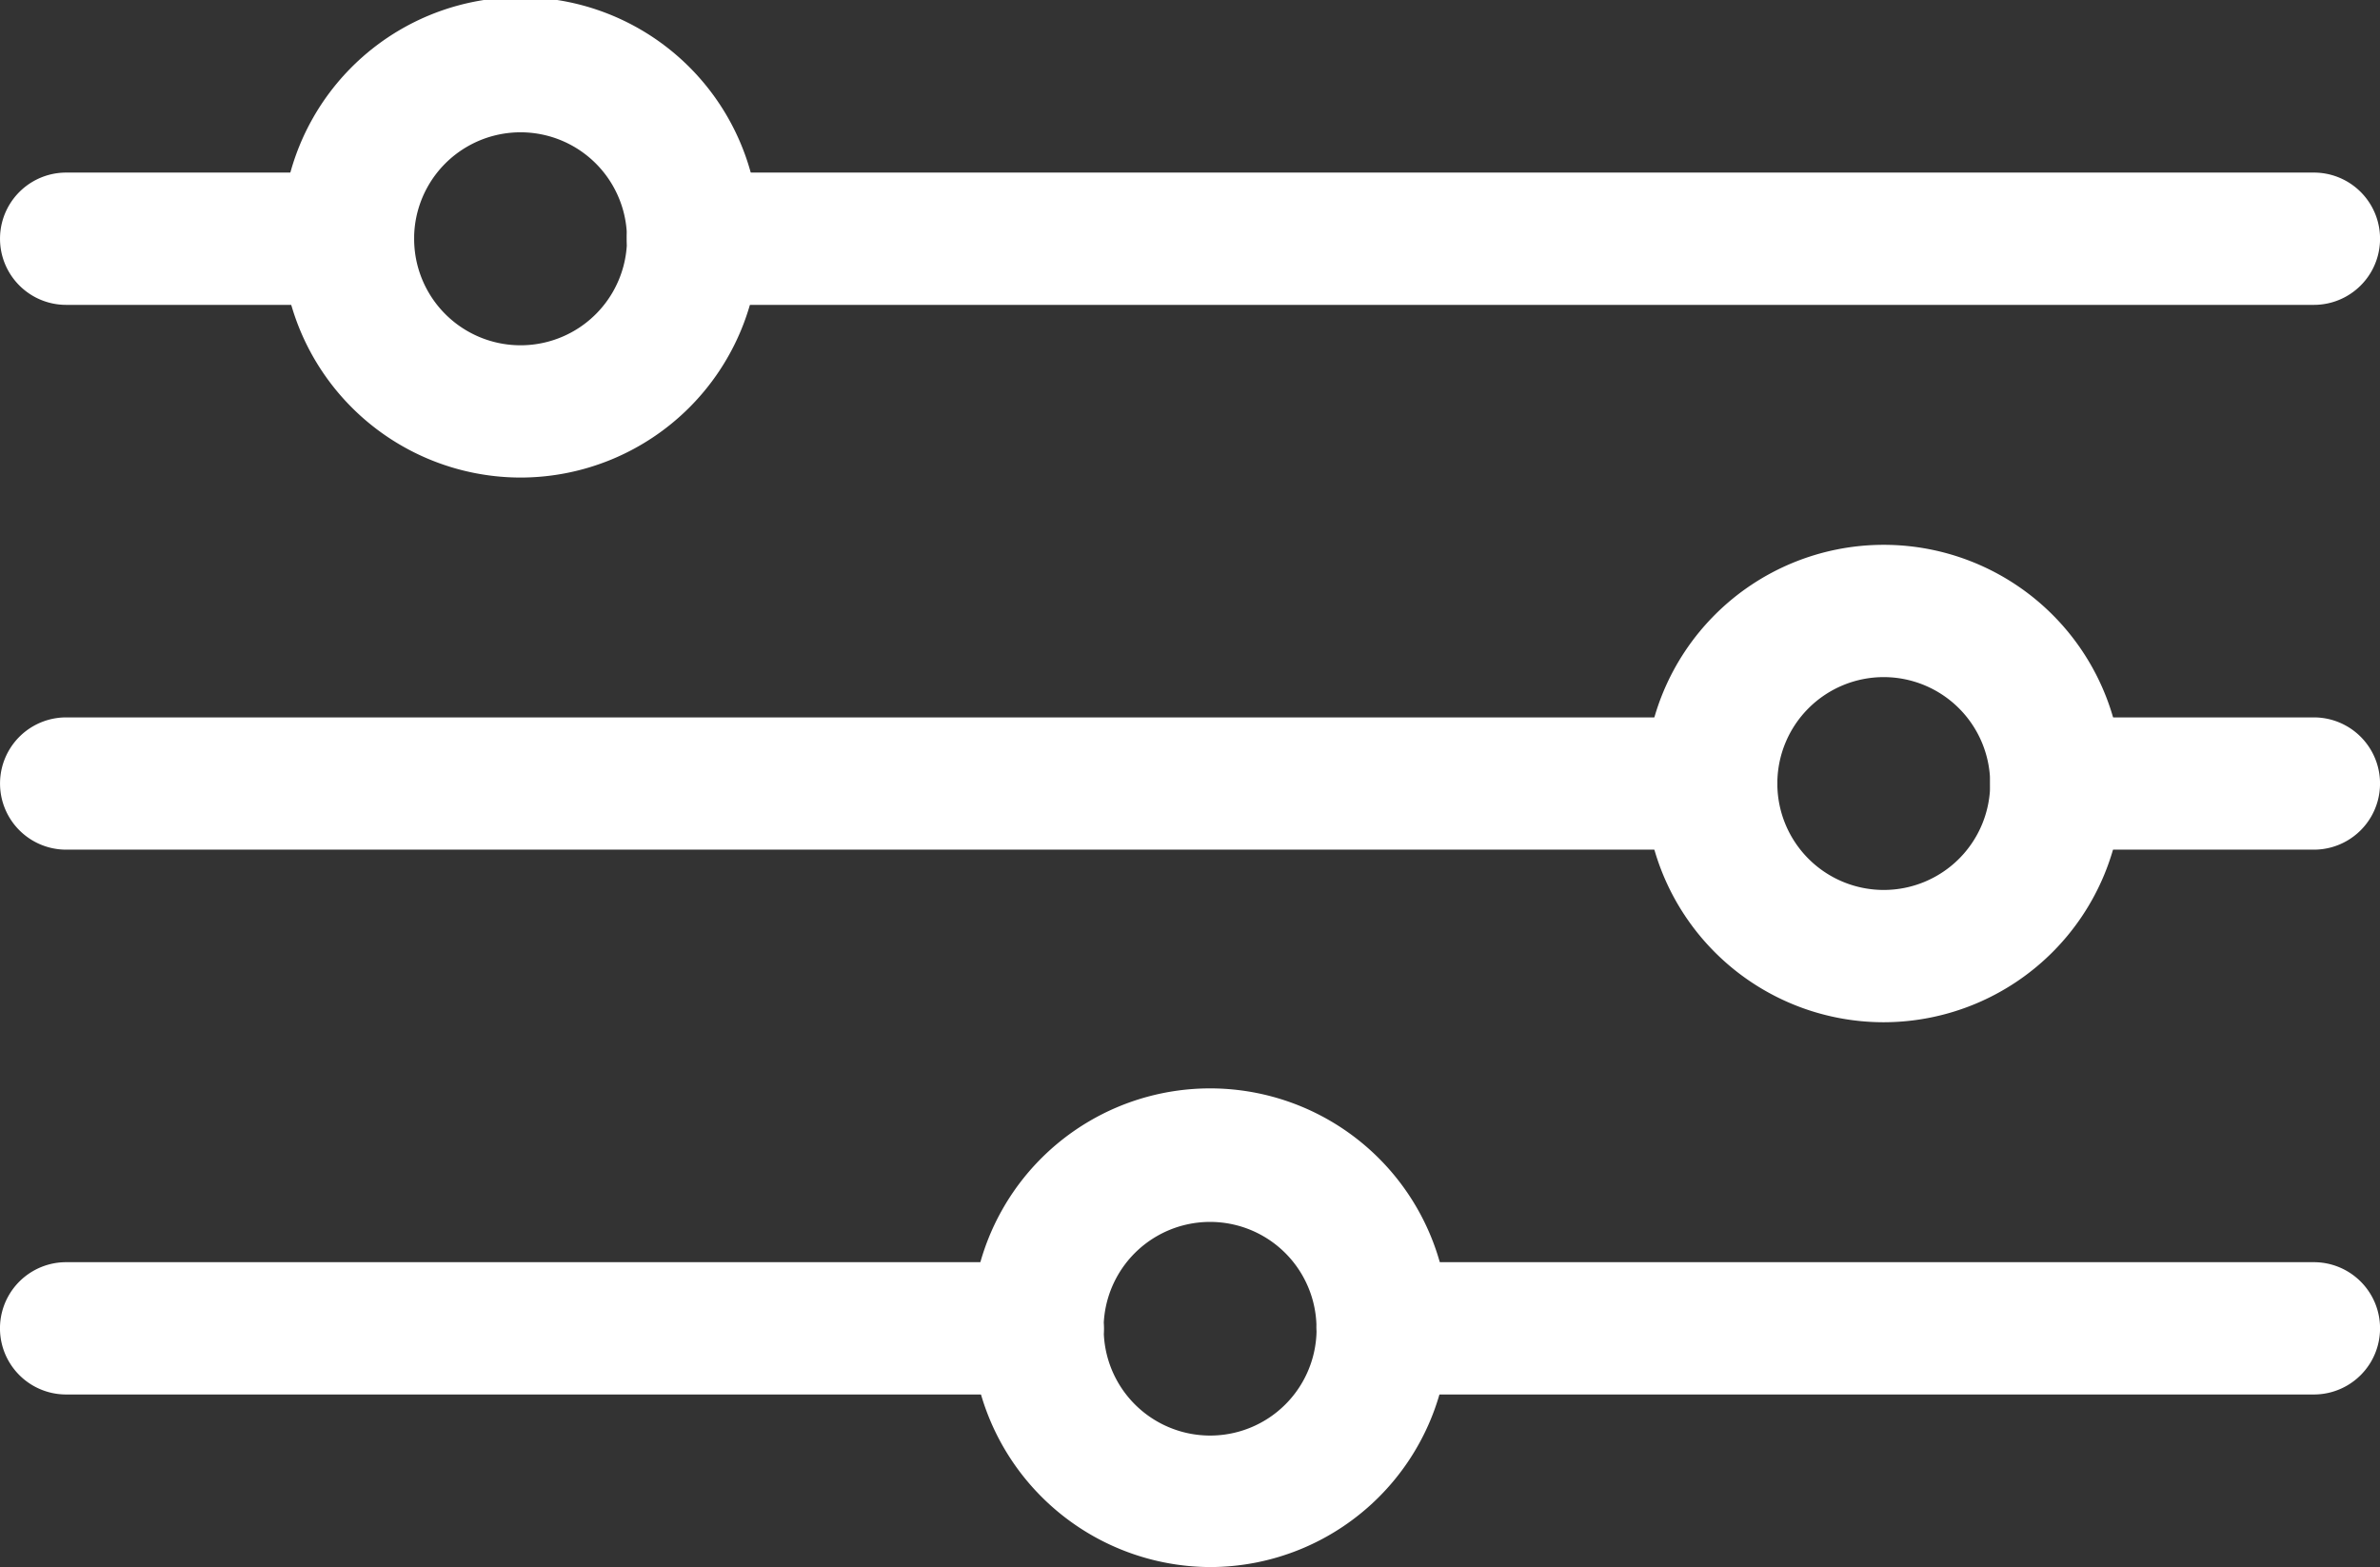 <svg xmlns="http://www.w3.org/2000/svg" width="70.939" height="46.708" viewBox="0 0 70.939 46.708">
  <rect x="0" y="0" width="70.939" height="46.708" fill="#333333" stroke="none"/>
  <defs>
    <style>
      .cls-1 {
        fill: #fff;
      }
    </style>
  </defs>
  <g id="组_1130" data-name="组 1130" transform="translate(-10659.696 -799.666)">
    <g id="组_1119" data-name="组 1119">
      <g id="组_1116" data-name="组 1116">
        <path id="路径_1540" data-name="路径 1540" class="cls-1" d="M10728.665,824.991h-7.678a1.971,1.971,0,1,1,0-3.942h7.678a1.971,1.971,0,0,1,0,3.942Z"/>
      </g>
      <g id="组_1117" data-name="组 1117">
        <path id="路径_1541" data-name="路径 1541" class="cls-1" d="M10710.7,824.991h-49.032a1.971,1.971,0,0,1,0-3.942h49.032a1.971,1.971,0,0,1,0,3.942Z"/>
      </g>
      <g id="组_1118" data-name="组 1118">
        <path id="路径_1542" data-name="路径 1542" class="cls-1" d="M10715.843,830.135a7.115,7.115,0,1,1,7.115-7.115A7.124,7.124,0,0,1,10715.843,830.135Zm0-10.287a3.172,3.172,0,1,0,3.173,3.172A3.176,3.176,0,0,0,10715.843,819.848Z"/>
      </g>
    </g>
    <g id="组_1124" data-name="组 1124">
      <g id="组_1120" data-name="组 1120">
        <path id="路径_1543" data-name="路径 1543" class="cls-1" d="M10728.665,841.23h-27.756a1.971,1.971,0,1,1,0-3.943h27.756a1.971,1.971,0,0,1,0,3.943Z"/>
      </g>
      <g id="组_1121" data-name="组 1121">
        <path id="路径_1544" data-name="路径 1544" class="cls-1" d="M10690.62,841.23h-28.953a1.971,1.971,0,0,1,0-3.943h28.953a1.971,1.971,0,1,1,0,3.943Z"/>
      </g>
      <g id="组_1122" data-name="组 1122">
        <path id="路径_1545" data-name="路径 1545" class="cls-1" d="M10695.765,846.374a7.145,7.145,0,0,1-7.114-7.01,1.971,1.971,0,0,1,1.943-2,1.926,1.926,0,0,1,2,1.942,3.172,3.172,0,0,0,6.344-.047,1.972,1.972,0,1,1,3.943,0A7.123,7.123,0,0,1,10695.765,846.374Z"/>
      </g>
      <g id="组_1123" data-name="组 1123">
        <path id="路径_1546" data-name="路径 1546" class="cls-1" d="M10690.62,841.268a1.938,1.938,0,0,1-1.97-1.933h0a7.115,7.115,0,1,1,14.229-.076,1.972,1.972,0,0,1-3.943,0,3.172,3.172,0,1,0-6.345,0A2,2,0,0,1,10690.62,841.268Z"/>
      </g>
    </g>
    <g id="组_1129" data-name="组 1129">
      <g id="组_1125" data-name="组 1125">
        <path id="路径_1547" data-name="路径 1547" class="cls-1" d="M10728.665,808.753h-48.308a1.971,1.971,0,1,1,0-3.943h48.308a1.971,1.971,0,0,1,0,3.943Z"/>
      </g>
      <g id="组_1126" data-name="组 1126">
        <path id="路径_1548" data-name="路径 1548" class="cls-1" d="M10670.068,808.753h-8.4a1.971,1.971,0,0,1,0-3.943h8.4a1.971,1.971,0,1,1,0,3.943Z"/>
      </g>
      <g id="组_1127" data-name="组 1127">
        <path id="路径_1549" data-name="路径 1549" class="cls-1" d="M10675.213,813.9a7.124,7.124,0,0,1-7.116-7.115,1.972,1.972,0,1,1,3.943,0,3.172,3.172,0,0,0,6.345,0,1.972,1.972,0,1,1,3.943,0A7.124,7.124,0,0,1,10675.213,813.9Z"/>
      </g>
      <g id="组_1128" data-name="组 1128">
        <path id="路径_1550" data-name="路径 1550" class="cls-1" d="M10680.357,808.753a1.972,1.972,0,0,1-1.973-1.971,3.172,3.172,0,1,0-6.345,0,1.972,1.972,0,0,1-3.943,0,7.116,7.116,0,1,1,14.231,0A1.972,1.972,0,0,1,10680.357,808.753Z"/>
      </g>
    </g>
  </g>
</svg>
